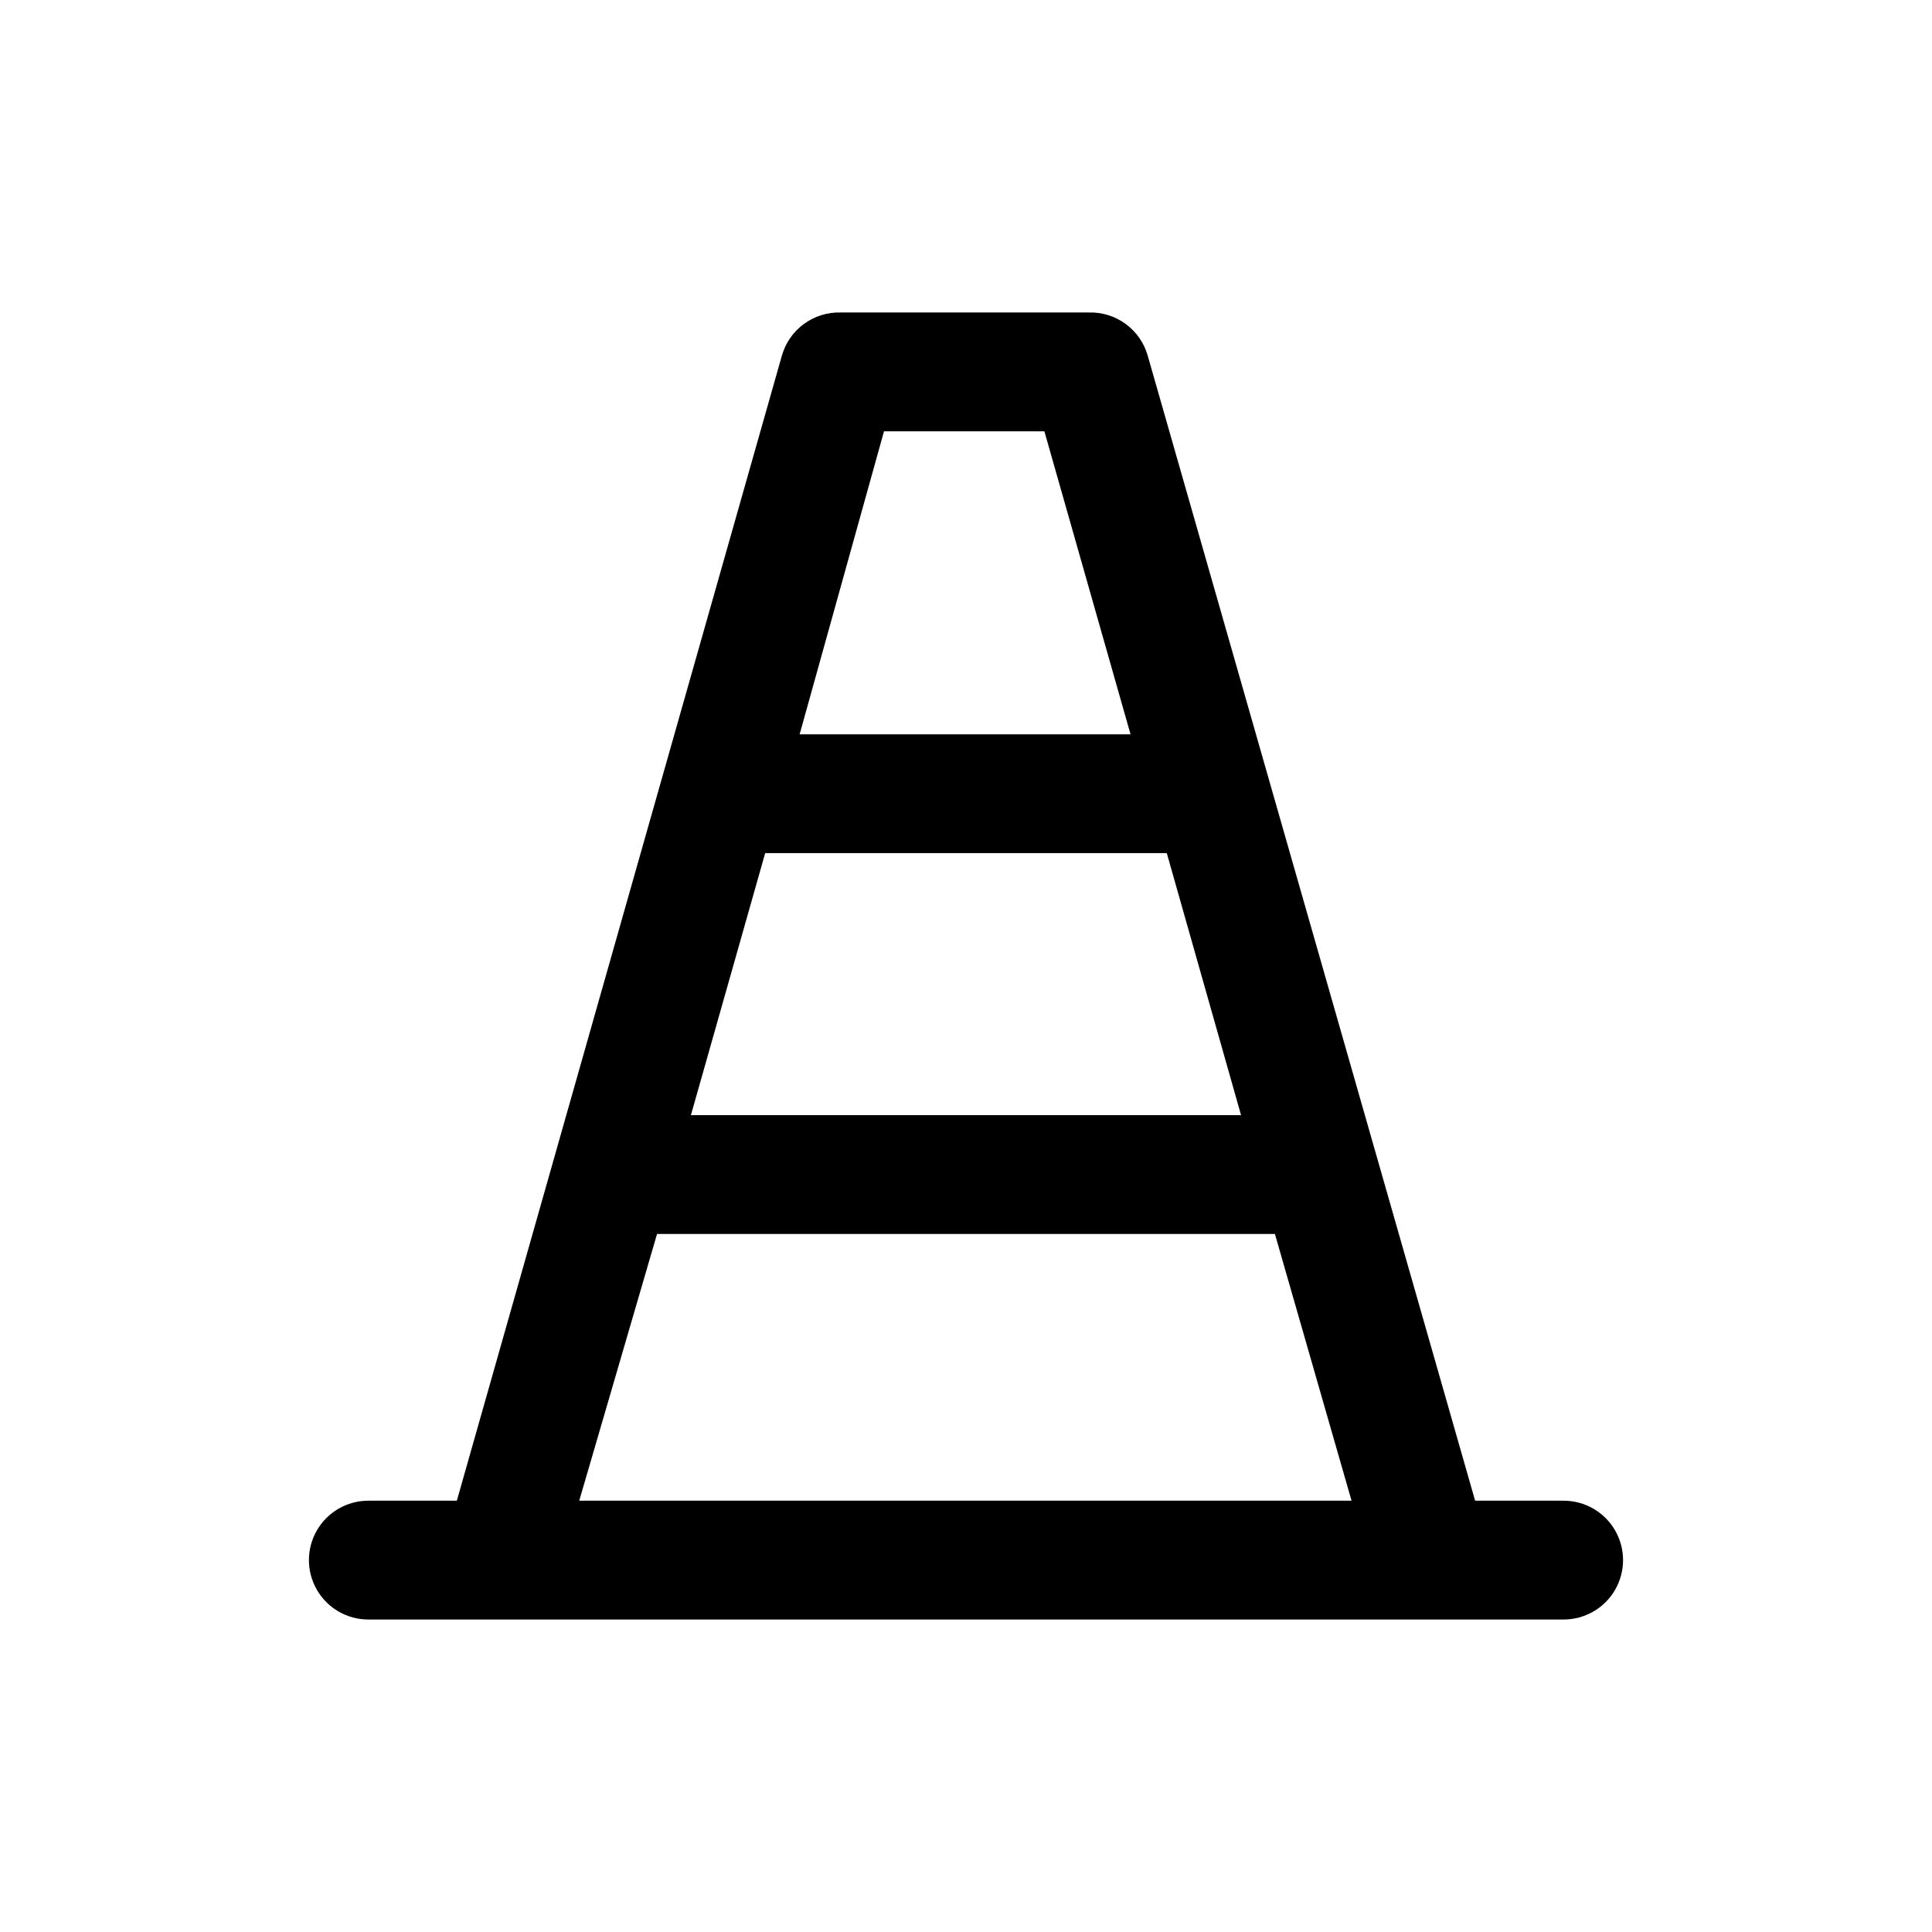 <?xml version="1.0" encoding="UTF-8"?>
<!-- Uploaded to: SVG Repo, www.svgrepo.com, Generator: SVG Repo Mixer Tools -->
<svg fill="#000000" width="800px" height="800px" version="1.1" viewBox="144 144 512 512" xmlns="http://www.w3.org/2000/svg">
 <path d="m558.38 541.7h-23.457l-86.75-303.39c-0.953-3.406-3.023-6.394-5.879-8.477-2.856-2.086-6.332-3.148-9.867-3.019h-65.492c-3.535-0.129-7.012 0.934-9.867 3.019-2.856 2.082-4.926 5.07-5.879 8.477l-86.121 303.39h-23.457c-5.625 0-10.82 3-13.633 7.871s-2.812 10.875 0 15.746 8.008 7.871 13.633 7.871h316.77c5.625 0 10.824-3 13.637-7.871s2.812-10.875 0-15.746-8.012-7.871-13.637-7.871zm-211.6-171.61h106.43l19.68 69.43h-145.79zm31.488-111.78h42.508l22.828 80.293h-87.695zm-60.145 212.7h163.74l20.309 70.691h-204.67z"/>
</svg>